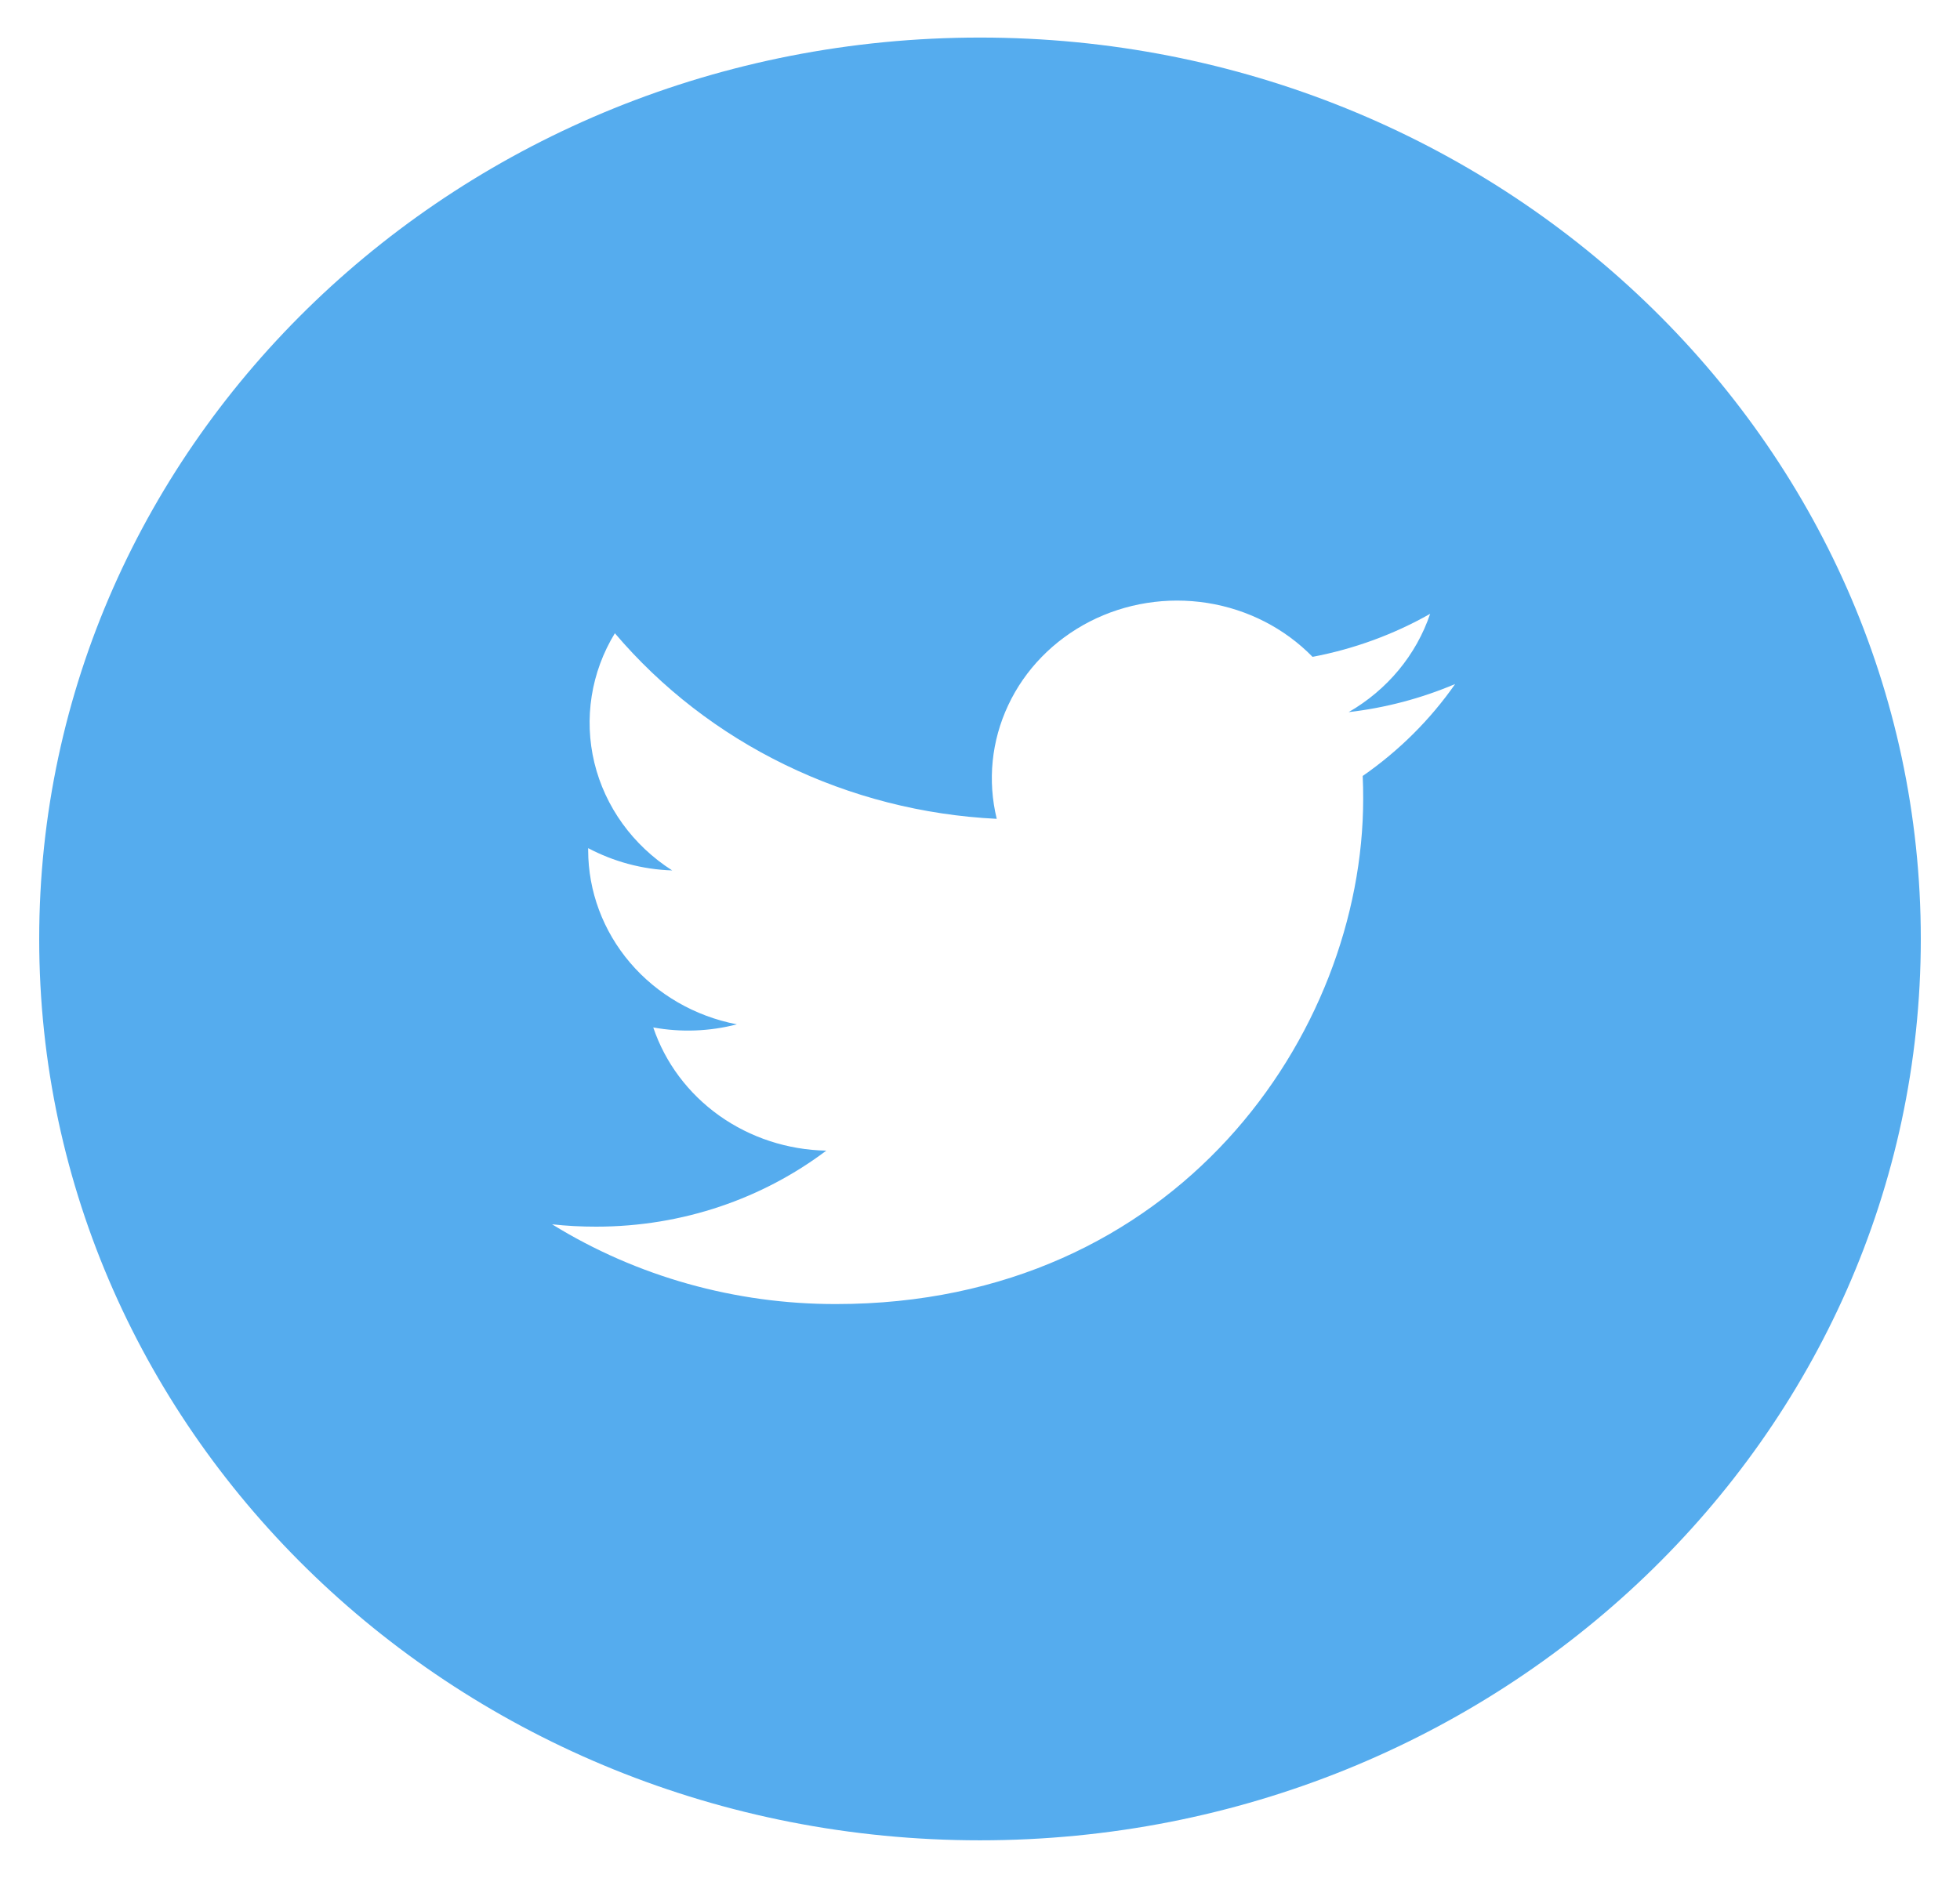 <svg width="24" height="23" viewBox="0 0 24 23" fill="none" xmlns="http://www.w3.org/2000/svg">
<g clip-path="url(#clip0_35_4362)">
<path d="M12 0.46C5.638 0.46 0.48 5.403 0.48 11.5C0.48 17.597 5.638 22.54 12 22.54C18.362 22.54 23.52 17.597 23.52 11.5C23.52 5.403 18.362 0.46 12 0.46ZM16.686 9.504C16.691 9.598 16.692 9.692 16.692 9.784C16.692 12.659 14.411 15.972 10.237 15.972C9.004 15.974 7.796 15.635 6.76 14.995C6.936 15.015 7.117 15.024 7.301 15.024C8.364 15.024 9.342 14.677 10.118 14.093C9.645 14.084 9.187 13.934 8.807 13.664C8.427 13.393 8.145 13.016 7.999 12.584C8.339 12.646 8.689 12.633 9.023 12.546C8.509 12.447 8.047 12.18 7.716 11.792C7.384 11.403 7.203 10.916 7.202 10.414V10.388C7.508 10.55 7.859 10.649 8.231 10.661C7.749 10.353 7.409 9.882 7.278 9.342C7.148 8.802 7.237 8.234 7.529 7.756C8.099 8.427 8.809 8.977 9.615 9.368C10.421 9.76 11.303 9.985 12.205 10.029C12.091 9.563 12.14 9.073 12.346 8.636C12.551 8.199 12.902 7.84 13.343 7.613C13.784 7.387 14.29 7.307 14.784 7.385C15.277 7.463 15.73 7.695 16.072 8.045C16.579 7.949 17.066 7.771 17.512 7.518C17.342 8.021 16.988 8.449 16.514 8.722C16.964 8.67 17.403 8.554 17.818 8.378C17.513 8.815 17.13 9.196 16.686 9.504Z" fill="#55ACEE"/>
</g>
<defs>
<clipPath id="clip0_35_4362">
<rect width="24" height="23" fill="white"/>
</clipPath>
</defs>
</svg>

